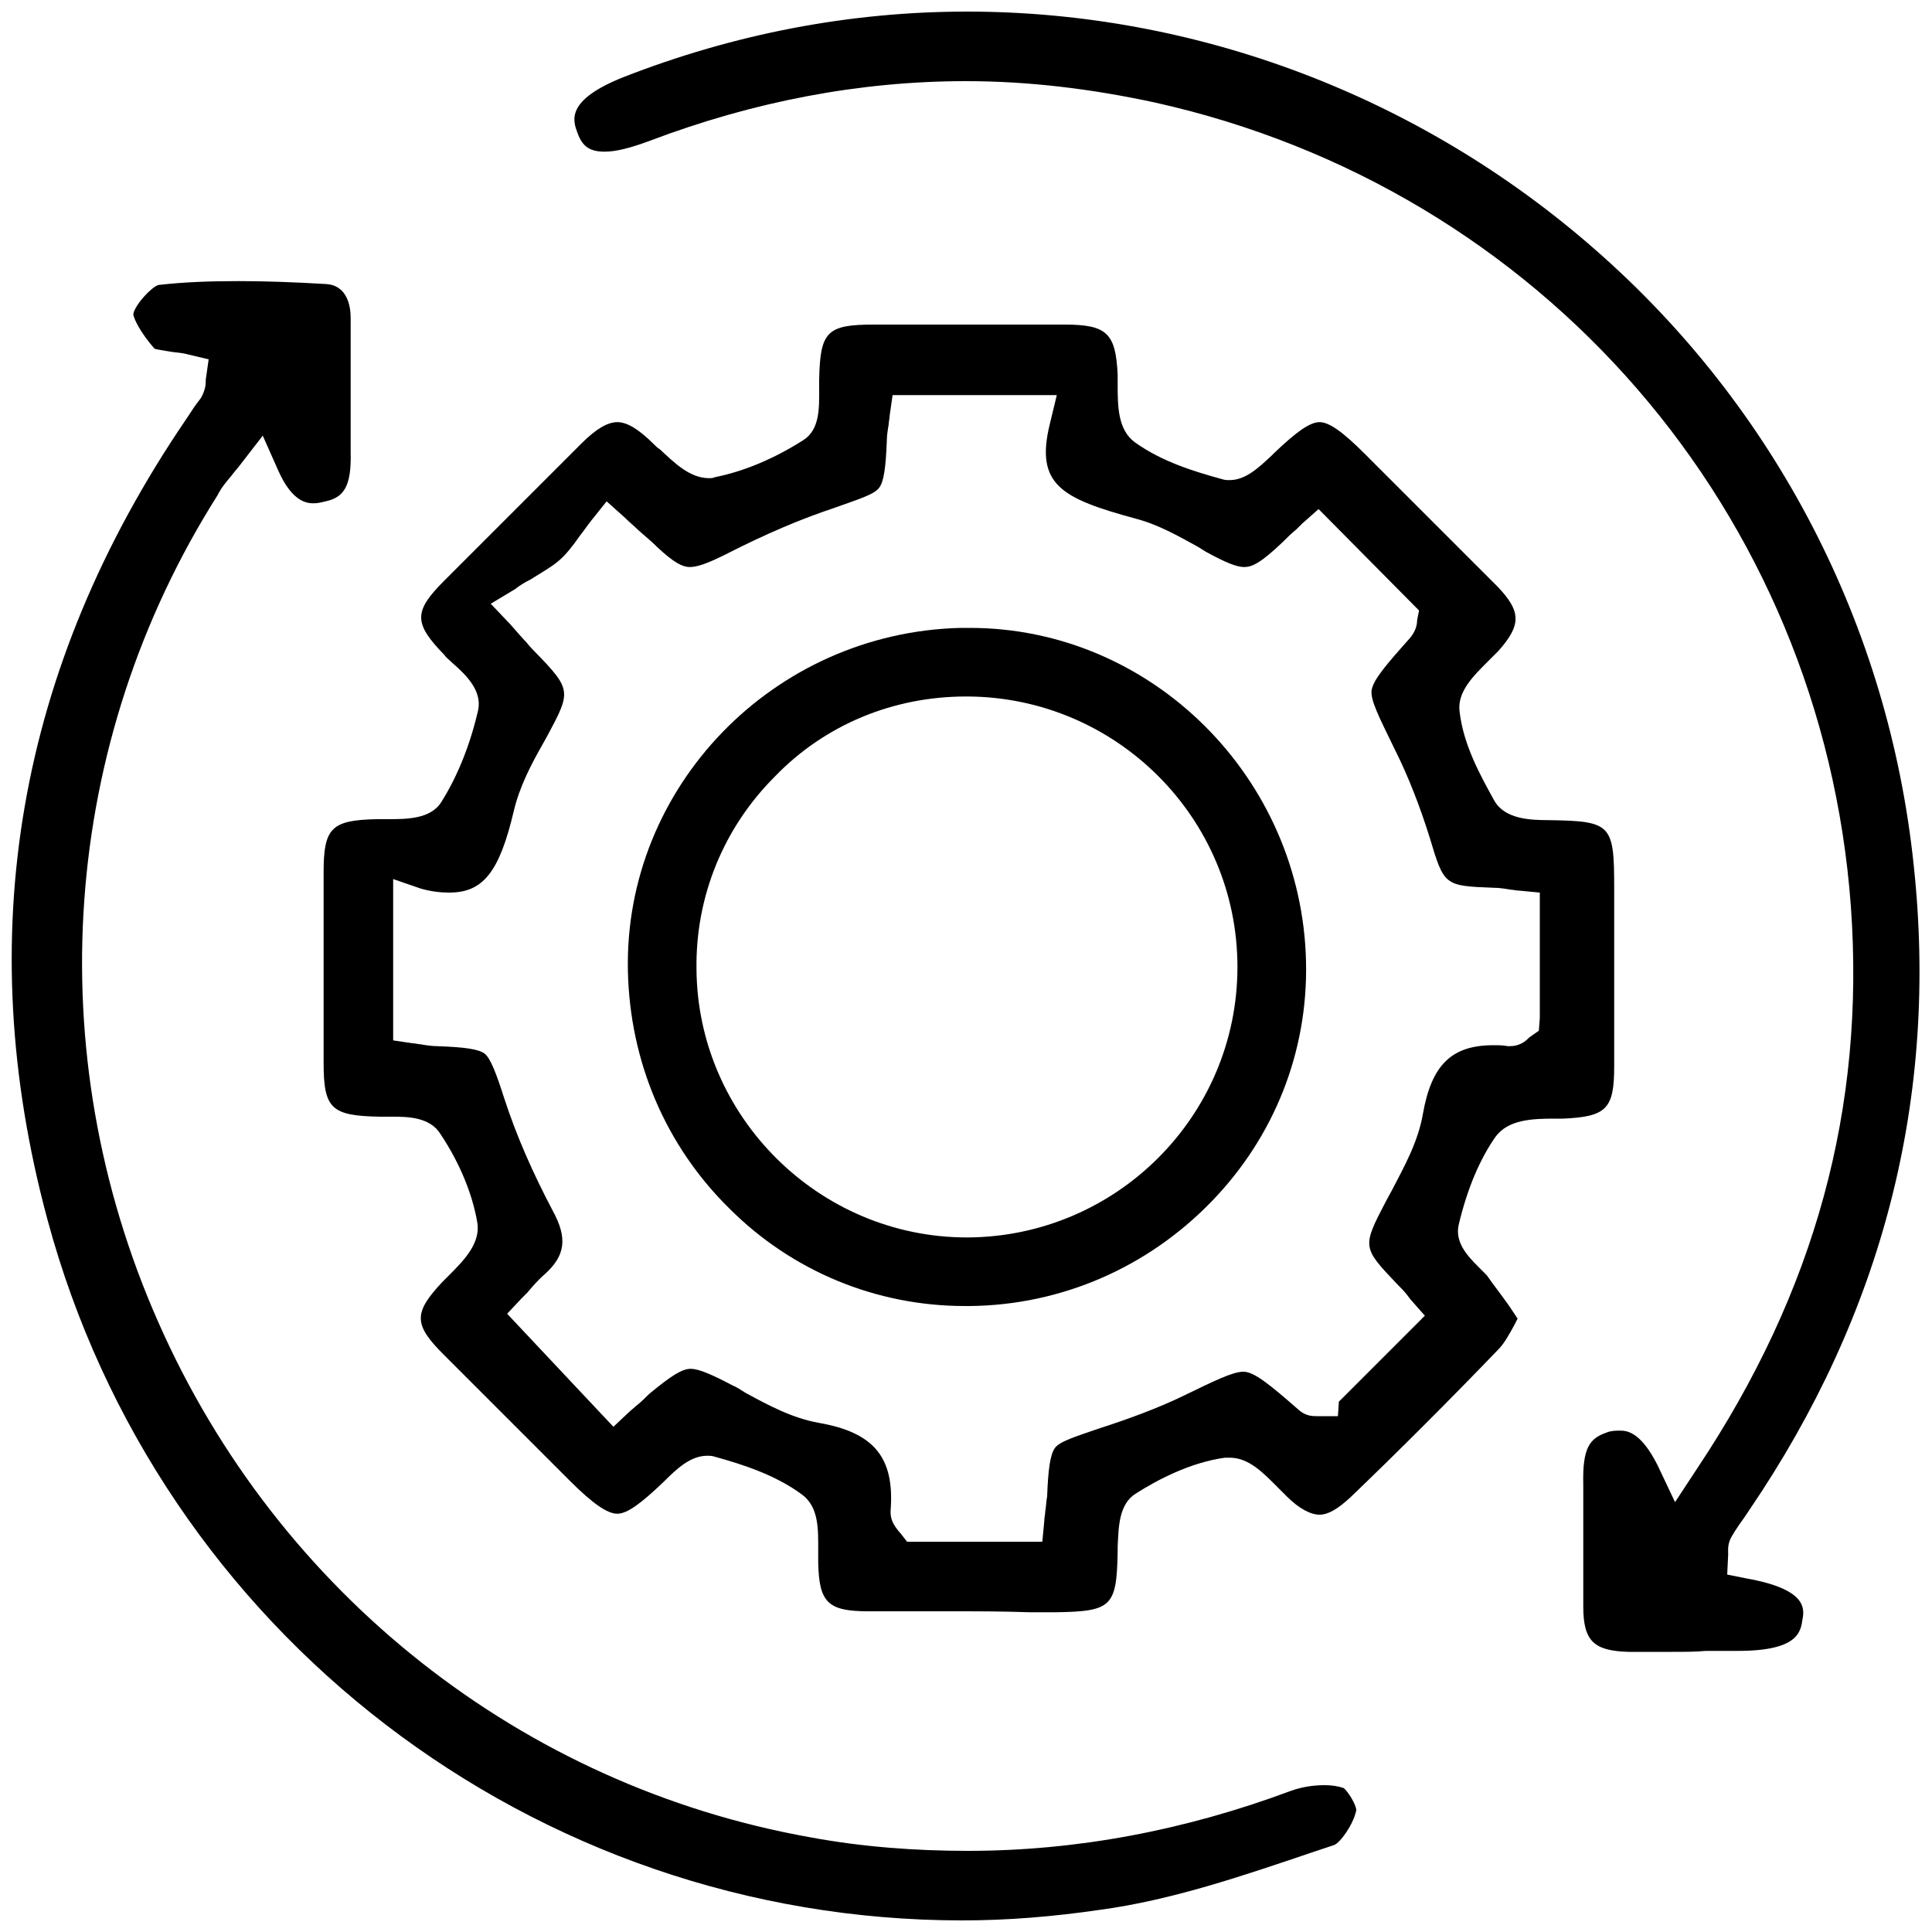 <?xml version="1.0" encoding="UTF-8"?>
<!-- Generator: Adobe Illustrator 28.0.0, SVG Export Plug-In . SVG Version: 6.00 Build 0)  -->
<svg xmlns="http://www.w3.org/2000/svg" xmlns:xlink="http://www.w3.org/1999/xlink" version="1.1" id="Layer_1" x="0px" y="0px" viewBox="0 0 200 200" style="enable-background:new 0 0 200 200;" xml:space="preserve">
<g>
	<path d="M98.4,166.8c-2.8,0-5.7,0-8.5,0c-4.2,0-5.1-0.9-5.2-5c0-0.4,0-0.8,0-1.3c0-2.1,0.1-4.5-1.7-5.8c-2.7-2-6.1-3.1-9-3.9   c-0.3-0.1-0.5-0.1-0.8-0.1c-1.7,0-3.1,1.3-4.5,2.7c-2.4,2.3-3.8,3.3-4.8,3.3c-1,0-2.5-1-4.9-3.4l-3.3-3.3c-3.3-3.3-6.5-6.5-9.8-9.8   c-3.1-3.1-3.1-4.3-0.1-7.5c0.2-0.2,0.4-0.4,0.6-0.6c1.6-1.6,3.4-3.4,3-5.6c-0.5-2.9-1.8-6.1-3.8-9.1c-1.1-1.8-3.5-1.8-5-1.8h-0.9   c-0.1,0-0.3,0-0.4,0c-5-0.1-5.8-0.8-5.8-5.6c0-6.8,0-13.4,0-19.7c0-4.6,0.8-5.4,5.5-5.5c0.2,0,0.5,0,0.8,0h0.3c2,0,4.5,0,5.6-1.8   c1.7-2.7,3-6,3.8-9.5c0.4-2-1.2-3.6-2.7-4.9c-0.3-0.3-0.6-0.5-0.8-0.8c-3.2-3.3-3.2-4.5,0-7.7c5.5-5.5,10-10,14.2-14.2   c1.5-1.5,2.7-2.2,3.7-2.2s2.2,0.7,3.8,2.3c0.2,0.2,0.4,0.4,0.6,0.5c1.5,1.4,3.1,3,5.1,3c0.2,0,0.4,0,0.6-0.1c3-0.6,6.1-1.9,9.1-3.8   c1.8-1.1,1.7-3.4,1.7-5.4c0-0.3,0-0.7,0-0.9c0.1-5,0.8-5.7,5.7-5.7c3.4,0,6.8,0,10.1,0c3.2,0,6.4,0,9.6,0c4.4,0,5.3,0.9,5.5,5.2   c0,0.3,0,0.7,0,1c0,2.2,0,4.7,1.8,6c2.8,2,6.1,3,9,3.8c0.3,0.1,0.5,0.1,0.8,0.1c1.7,0,3.1-1.4,4.3-2.5l0.3-0.3   c2.3-2.2,3.7-3.2,4.7-3.2s2.4,1,4.7,3.3l3.7,3.7c3.3,3.3,6.7,6.7,10,10c2.5,2.6,2.5,4,0.1,6.7c-0.3,0.3-0.7,0.7-1,1   c-1.5,1.5-3.3,3.2-3,5.3c0.4,3.4,2.1,6.5,3.6,9.2c1.1,1.9,3.7,2,5.6,2c6.5,0.1,6.8,0.4,6.8,7v4.7c0,4.5,0,9.2,0,13.8   c0,4.4-0.8,5.2-5.3,5.4c-0.3,0-0.6,0-0.9,0c-2.3,0-4.8,0.1-6.1,1.9c-1.6,2.3-2.9,5.3-3.8,9.1c-0.4,1.8,0.9,3.2,2,4.3   c0.3,0.3,0.7,0.7,0.9,0.9c0.9,1.3,1.9,2.5,2.8,3.9l0.4,0.6c-0.1,0.2-0.2,0.4-0.3,0.6c-0.6,1.1-1.1,2-1.7,2.6   c-5.1,5.3-10.3,10.5-15.3,15.3c-1.3,1.2-2.3,1.8-3.2,1.8s-2.1-0.6-3.4-1.9c-0.3-0.3-0.6-0.6-0.9-0.9c-1.5-1.5-3-3.1-5-3.1   c-0.2,0-0.3,0-0.5,0c-3.6,0.5-7,2.3-9.2,3.7c-1.8,1.1-1.8,3.5-1.9,5.5v0.5c-0.1,5.7-0.6,6.2-6.3,6.3h-2.8   C103.7,166.8,101.1,166.8,98.4,166.8z M71.5,141.7c0.9,0,2.4,0.7,4.3,1.7c0.5,0.2,0.9,0.5,1.4,0.8c2.4,1.3,4.8,2.6,7.6,3.1   c5.7,1,7.8,3.6,7.4,9c-0.1,1.2,0.6,1.9,0.9,2.3l0.1,0.1l0.7,0.9h14l0.2-2.1c0-0.4,0.1-0.7,0.1-1c0.1-0.6,0.1-1.1,0.2-1.6   c0.1-2.7,0.3-4.3,0.8-5s2.2-1.2,4.5-2c3.1-1,6.1-2.1,8.8-3.4l0.2-0.1c2.9-1.4,4.9-2.4,6-2.4c1.1,0,2.6,1.2,5.8,4   c0.7,0.6,1.4,0.6,1.8,0.6h2.2l0.1-1.5l8.9-8.9l-1.5-1.7l-0.3-0.4c-0.3-0.4-0.7-0.8-1.1-1.2c-3.6-3.8-3.6-3.8-1.1-8.6   c0.2-0.4,0.4-0.7,0.6-1.1c1.3-2.5,2.7-5,3.2-7.9c0.9-5.1,3-7.1,7.3-7.1c0.5,0,1,0,1.5,0.1h0.1h0.1c1,0,1.6-0.5,1.9-0.8l0.1-0.1   l1-0.7l0.1-1.3v-13l-2.1-0.2c-0.3,0-0.7-0.1-0.9-0.1c-0.6-0.1-1.2-0.2-1.8-0.2c-5.1-0.2-5.1-0.2-6.6-5.2c-1-3.2-2.2-6.3-3.6-9.1   l-0.1-0.2c-1.5-3.1-2.5-5-2.3-6c0.2-1.1,1.6-2.7,4-5.4c0.4-0.5,0.7-1.1,0.7-1.8l0.2-1l-10.4-10.5l-1.7,1.5l-0.6,0.6   c-0.5,0.4-1,0.9-1.4,1.3c-2.3,2.2-3.2,2.6-4,2.6s-2-0.5-4-1.6l-0.8-0.5c-2-1.1-4.1-2.3-6.4-2.9c-7.7-2.1-10.5-3.5-8.9-9.9l0.7-2.9   h-17L92.1,43c0,0.3-0.1,0.6-0.1,0.9c-0.1,0.6-0.2,1.2-0.2,1.8c-0.1,2.6-0.3,4.2-0.8,4.8c-0.5,0.7-2.2,1.2-4.7,2.1   c-3.3,1.1-6.9,2.6-11.2,4.8c-1.8,0.9-2.9,1.3-3.7,1.3c-0.7,0-1.6-0.4-3.4-2.1c-0.5-0.5-1.1-1-1.9-1.7c-0.4-0.4-0.9-0.8-1.4-1.3   l-1.9-1.7l-1.6,2c-0.4,0.5-0.8,1.1-1.2,1.6c-0.7,1-1.4,1.9-2.1,2.5c-0.8,0.7-1.9,1.3-3,2c-0.6,0.3-1.1,0.6-1.6,1l-2.5,1.5l2,2.1   c0.8,0.9,1.3,1.5,1.7,1.9c0.4,0.5,0.7,0.8,0.9,1c3.8,3.9,3.7,4.1,1.3,8.6L56.2,77c-1.2,2.1-2.4,4.4-3,6.9c-1.5,6.4-3.2,8.5-6.7,8.5   c-0.9,0-1.8-0.1-2.9-0.4l-2.9-1v16.7l2,0.3c0.3,0,0.6,0.1,0.8,0.1c0.6,0.1,1.2,0.2,1.8,0.2c2.8,0.1,4.3,0.3,4.9,0.8   c0.6,0.5,1.2,2.1,2,4.6c1.3,4,3,7.8,5,11.6c1.6,2.9,1.3,4.7-0.8,6.6c-0.7,0.6-1.3,1.3-1.8,1.9c-0.2,0.2-0.4,0.4-0.6,0.6l-1.5,1.6   l11,11.7l1.7-1.6l0.7-0.6c0.5-0.4,0.9-0.8,1.3-1.2C69.5,142.4,70.6,141.7,71.5,141.7z"></path>
	<path d="M173.1,171c-1.5,0-3,0-4.5,0c-3.6-0.1-4.7-1.1-4.7-4.7c0-1.9,0-3.8,0-5.6c0-2.3,0-4.7,0-7c-0.1-3.9,0.7-4.8,2.4-5.4   c0.5-0.2,0.9-0.2,1.4-0.2c0.6,0,2.1,0,3.9,3.6l1.8,3.8l2.3-3.5c12.2-18.3,17.4-37.3,15.9-58.2c-3-40.8-32-74.3-72.1-83.2   c-6.5-1.4-13-2.2-19.5-2.2c-11,0-22,2.1-32.8,6.2c-1.9,0.7-3.4,1.1-4.6,1.1c-1.5,0-2.3-0.5-2.8-1.9c-0.5-1.3-1.3-3.4,4.7-5.8   C76,3.5,88,1.2,100.1,1.2c23.8,0,47,8.8,65.1,24.7c18.6,16.3,30.3,38.9,32.9,63.6c2.6,24.1-3.2,46.5-17,66.8l-0.4,0.6   c-0.5,0.7-1,1.4-1.4,2.1c-0.5,0.8-0.4,1.5-0.4,1.9l-0.1,2.1l2,0.4c6.2,1.1,6,3.1,5.8,4.2c-0.2,1.3-0.4,3.3-6.7,3.3   c-1.1,0-2.2,0-3.3,0C175.5,171,174.3,171,173.1,171z"></path>
	<path d="M99.6,198.8c-44.3,0-83.2-29.8-94.7-72.6C-3,96.9,1.8,69.1,19.2,43.5c0.2-0.3,0.4-0.6,0.6-0.9c0.3-0.5,0.7-1,1-1.4   c0.4-0.7,0.5-1.3,0.5-1.7c0-0.1,0-0.1,0-0.2l0.3-2.1l-2.1-0.5c-0.7-0.2-1.3-0.2-1.9-0.3c-0.5-0.1-1.3-0.2-1.6-0.3   c-1.5-1.7-2.2-3.2-2.2-3.6c0.2-1,1.9-2.8,2.6-3c2.6-0.3,5.3-0.4,8.3-0.4c2.7,0,5.6,0.1,9,0.3c2.2,0.1,2.6,2.2,2.6,3.5   c0,1.9,0,3.8,0,5.7c0,2.7,0,5.4,0,8.2c0.1,3.7-0.8,4.7-2.6,5.1c-0.4,0.1-0.8,0.2-1.2,0.2l0,0c-0.6,0-2.2,0-3.7-3.4l-1.6-3.6   l-2.4,3.1c-0.3,0.4-0.6,0.7-0.8,1c-0.6,0.7-1.1,1.3-1.5,2.1C6.3,76.9,4,108.9,16.4,136.9c12.4,28.1,37.7,48,67.5,53.3   c5.4,1,10.9,1.4,16.3,1.4c11.2,0,22.4-2.1,33.4-6.2c1.1-0.4,2.3-0.6,3.5-0.6c0.8,0,1.4,0.1,2,0.3c0.4,0.3,1.3,1.7,1.3,2.3   c-0.3,1.5-1.7,3.4-2.3,3.6l-2.4,0.8c-7.1,2.4-14.4,4.9-21.8,5.9C109.1,198.4,104.4,198.8,99.6,198.8z"></path>
	<path d="M99.9,135.2c-9.2,0-17.9-3.6-24.4-10.1c-6.6-6.5-10.3-15.2-10.5-24.6c-0.4-19,15-35,34.4-35.5c0.3,0,0.6,0,1,0   c18.8,0,34.4,15.5,34.8,34.6c0.2,9.3-3.3,18.1-9.8,24.8c-6.6,6.8-15.5,10.7-25,10.8H99.9z M100,72.1c-7.5,0-14.6,2.9-19.8,8.3   c-5.3,5.3-8.2,12.4-8.1,19.9c0.1,15.3,12.7,27.8,28,27.8h0.1c15.4-0.1,27.9-12.6,27.9-28s-12.5-27.9-27.9-28L100,72.1z"></path>
</g>
</svg>
